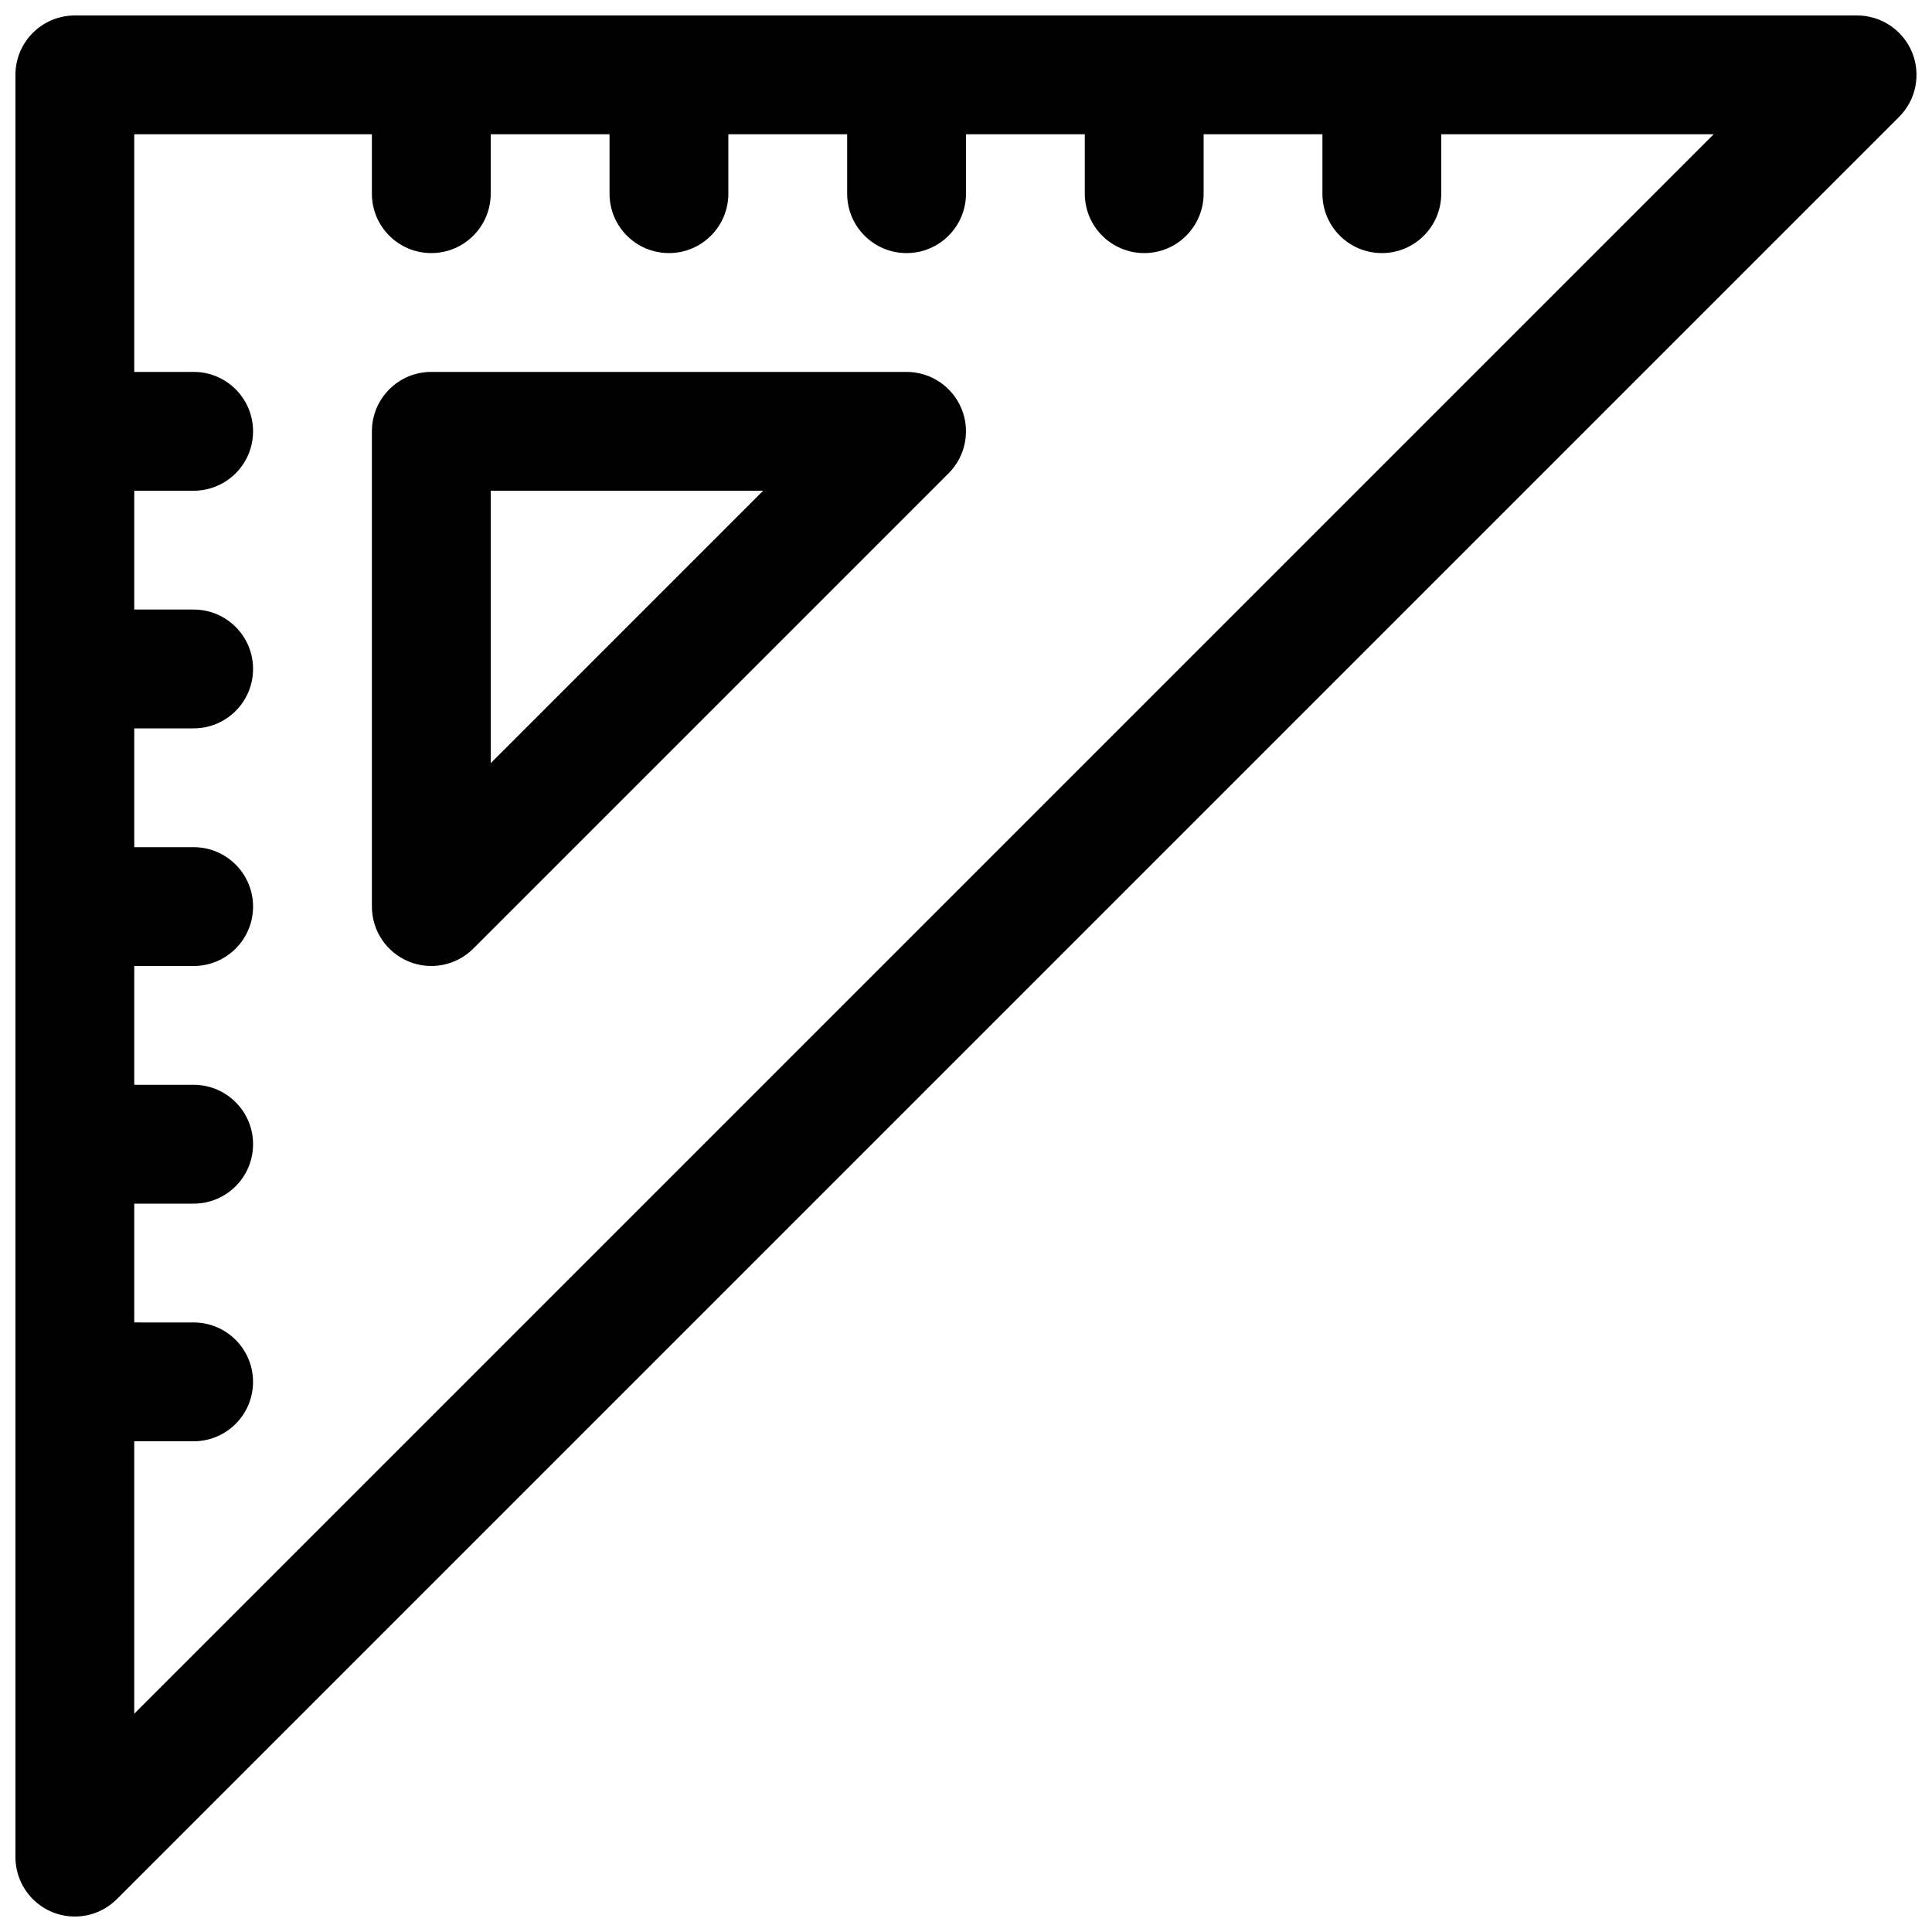 <?xml version="1.0" encoding="UTF-8"?>
<!-- Uploaded to: ICON Repo, www.svgrepo.com, Generator: ICON Repo Mixer Tools -->
<svg width="800px" height="800px" version="1.1" viewBox="144 144 512 512" xmlns="http://www.w3.org/2000/svg">
 <defs>
  <clipPath id="a">
   <path d="m148.09 148.09h503.81v503.81h-503.81z"/>
  </clipPath>
 </defs>
 <path d="m258.3 242.56c-8.695 0-15.742 7.047-15.742 15.742v125.95c0 6.367 3.836 12.109 9.719 14.547 5.883 2.438 12.656 1.09 17.156-3.414l125.95-125.95c4.504-4.5 5.852-11.273 3.414-17.156-2.438-5.883-8.18-9.719-14.547-9.719zm15.746 103.69v-72.199h72.199z" fill-rule="evenodd"/>
 <g clip-path="url(#a)">
  <path d="m148.09 636.16c0 6.367 3.836 12.109 9.719 14.547 5.883 2.434 12.656 1.086 17.156-3.414l472.32-472.32c4.5-4.5 5.848-11.273 3.414-17.156-2.438-5.883-8.18-9.719-14.547-9.719h-472.32c-8.691 0-15.742 7.051-15.742 15.742zm31.488-141.7v-31.484h15.742c8.695 0 15.746-7.051 15.746-15.746 0-8.695-7.051-15.742-15.746-15.742h-15.742v-31.488h15.742c8.695 0 15.746-7.051 15.746-15.746 0-8.695-7.051-15.742-15.746-15.742h-15.742v-31.488h15.742c8.695 0 15.746-7.051 15.746-15.746 0-8.695-7.051-15.742-15.746-15.742h-15.742v-31.488h15.742c8.695 0 15.746-7.051 15.746-15.746 0-8.695-7.051-15.742-15.746-15.742h-15.742v-62.977h62.977v15.742c0 8.695 7.047 15.746 15.742 15.746 8.695 0 15.746-7.051 15.746-15.746v-15.742h31.488v15.742c0 8.695 7.047 15.746 15.742 15.746 8.695 0 15.746-7.051 15.746-15.746v-15.742h31.488v15.742c0 8.695 7.047 15.746 15.742 15.746 8.695 0 15.746-7.051 15.746-15.746v-15.742h31.488v15.742c0 8.695 7.047 15.746 15.742 15.746 8.695 0 15.746-7.051 15.746-15.746v-15.742h31.484v15.742c0 8.695 7.051 15.746 15.746 15.746 8.695 0 15.742-7.051 15.742-15.746v-15.742h72.199l-418.57 418.57v-72.199h15.742c8.695 0 15.746-7.047 15.746-15.742 0-8.695-7.051-15.746-15.746-15.746z" fill-rule="evenodd"/>
 </g>
</svg>